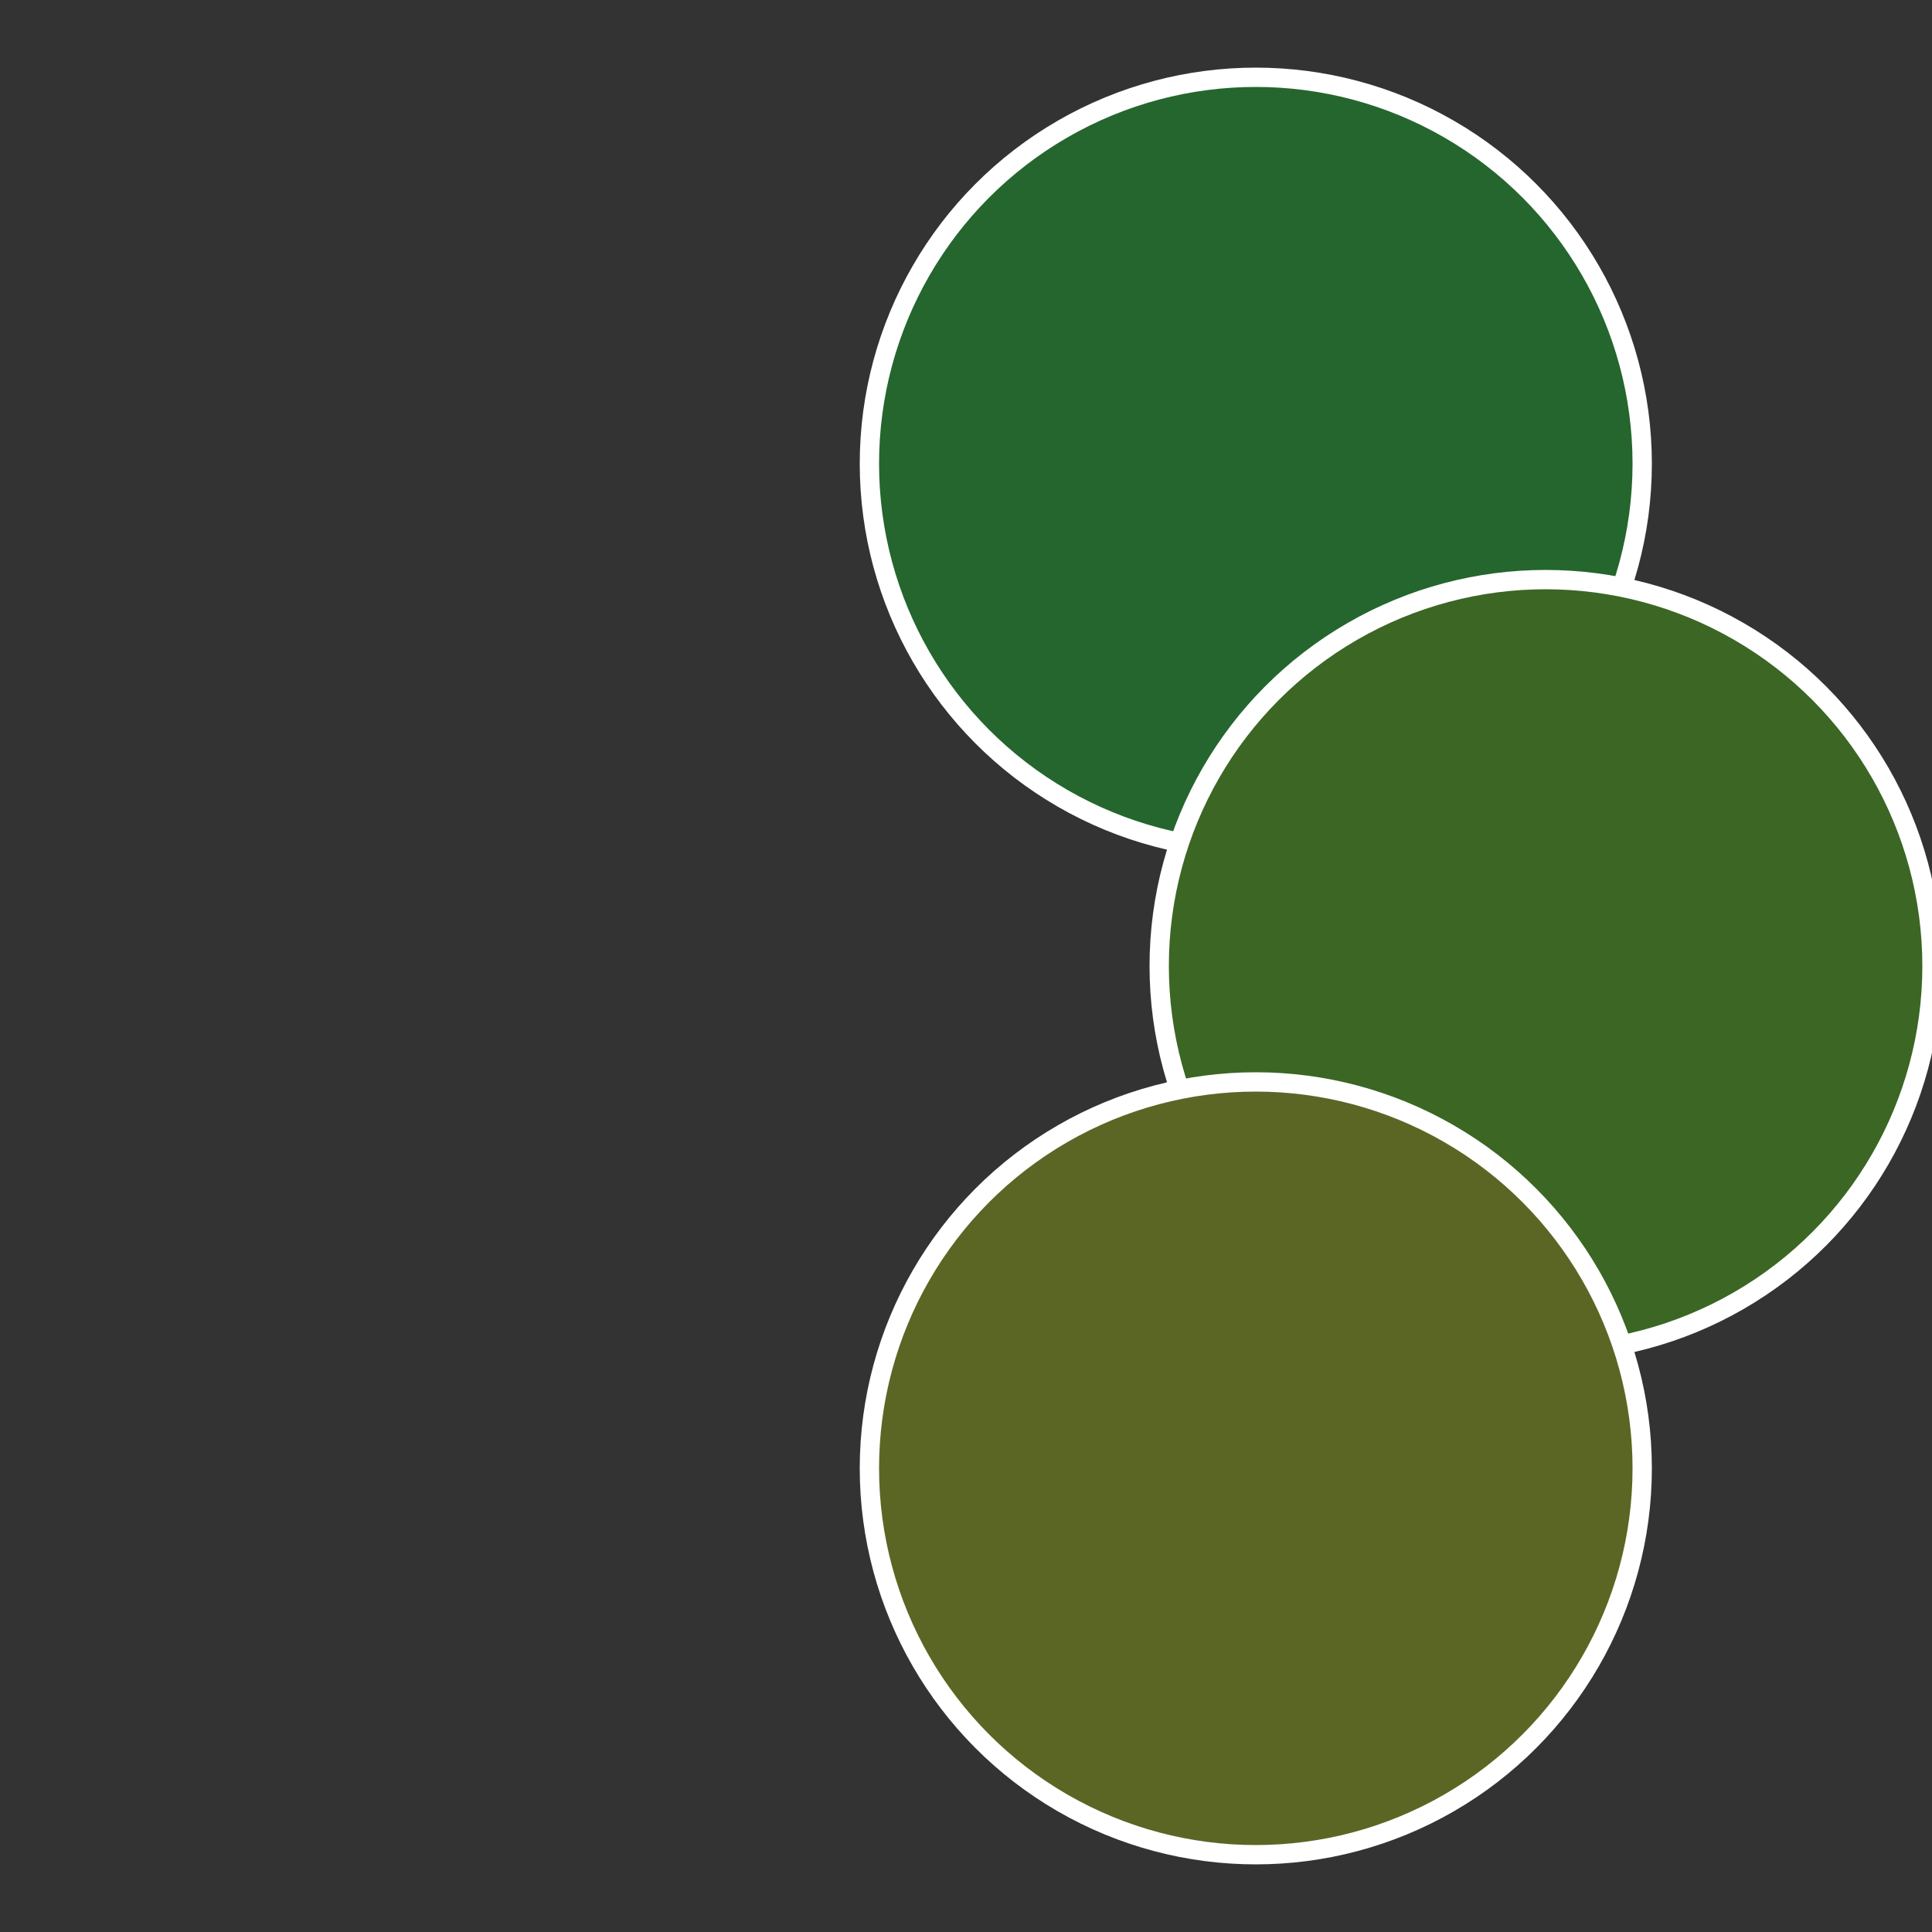 <?xml version="1.0" standalone="no"?>
<svg width="500" height="500" viewBox="-1 -1 2 2" xmlns="http://www.w3.org/2000/svg">
 
                <rect x="-1" y="-1" width="2" height="2" fill="#333333" stroke="none"/>
 
                <circle cx="0.3" cy="-0.52" r="0.4" fill="#24662e" stroke="#fff" stroke-width="1%" />
             
                <circle cx="0.6" cy="0" r="0.4" fill="#3b6624" stroke="#fff" stroke-width="1%" />
             
                <circle cx="0.3" cy="0.52" r="0.4" fill="#5c6624" stroke="#fff" stroke-width="1%" />
            </svg>
